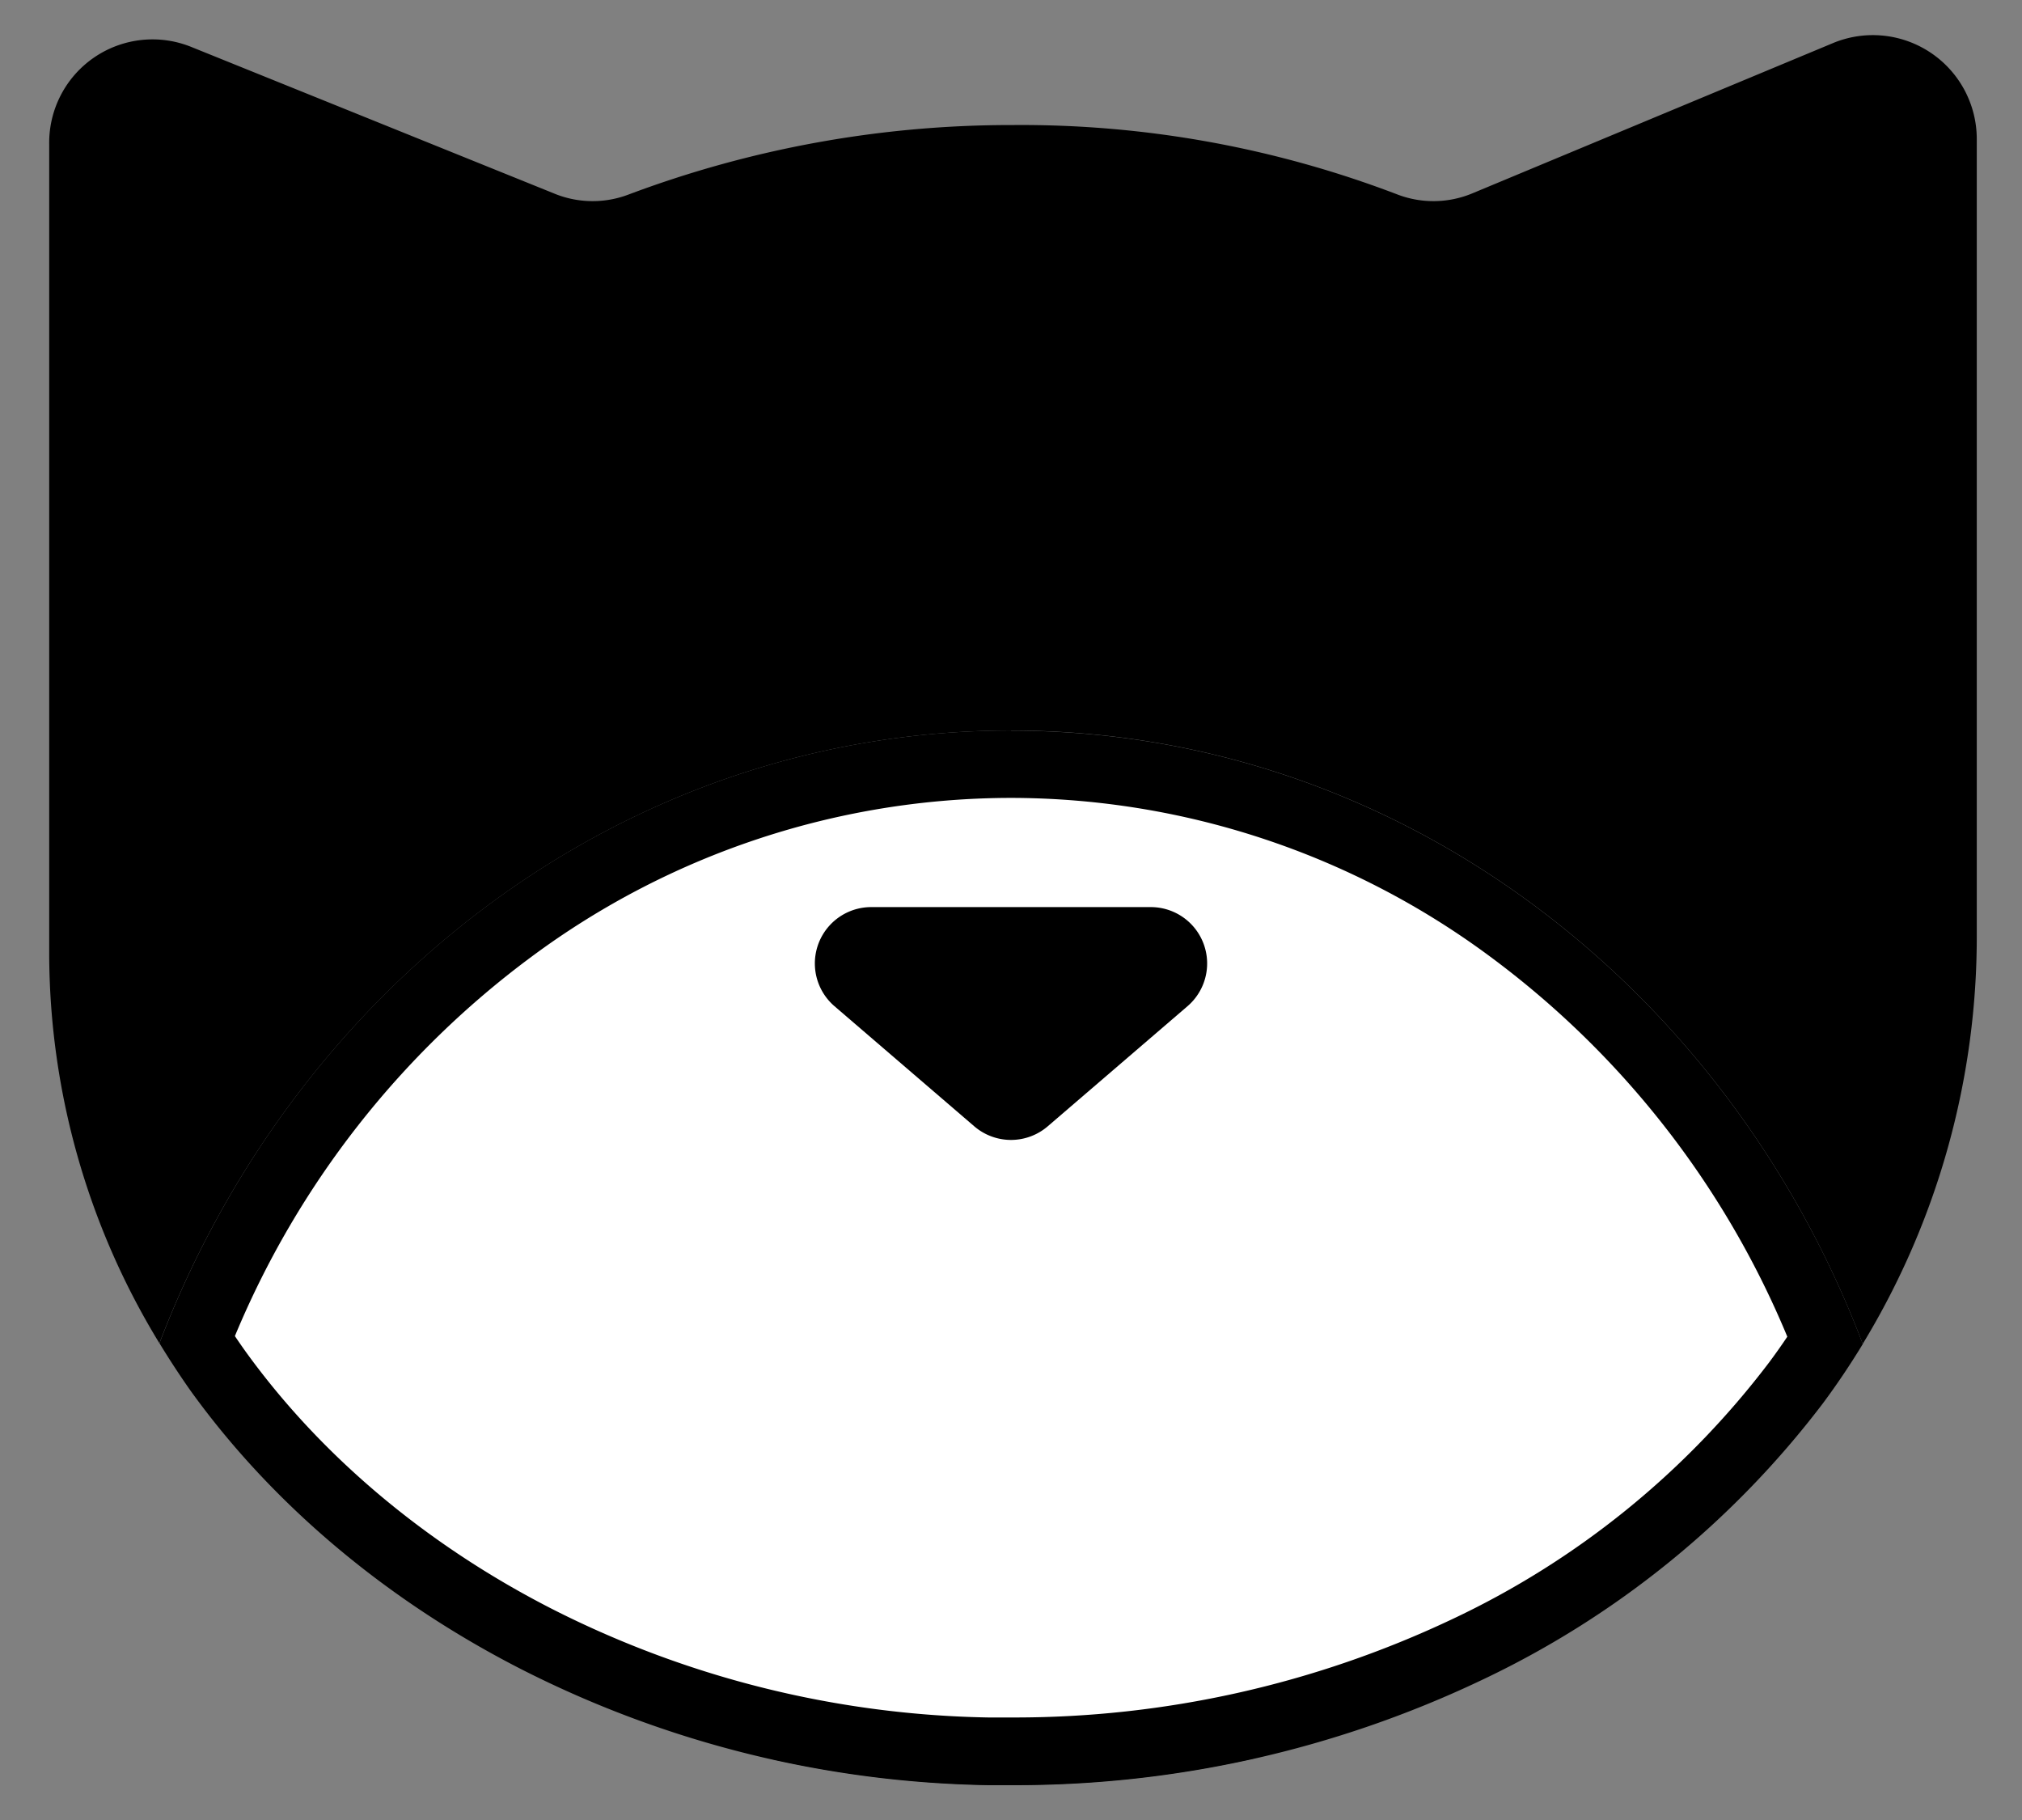 <svg id="Calque_1" data-name="Calque 1" xmlns="http://www.w3.org/2000/svg" viewBox="0 0 300 270"><rect x="0" y="0" width="300" height="270" fill="#808080" stroke="none"/><defs><style>.cls-1{fill:#fff;}</style></defs><title>ico_cat_pixel</title><path d="M150.3,224.82a35.75,35.75,0,0,0-35.75,35.75c0,.13,0,.27,0,.4a162.81,162.81,0,0,0,32,3.82h3.76A164,164,0,0,0,186,260.87c0-.1,0-.2,0-.3A35.75,35.75,0,0,0,150.3,224.82Z"/><path d="M272.13,6.32,218.51,28.66a15,15,0,0,1-11.05.24A156.25,156.25,0,0,0,150.3,18.55,161.3,161.3,0,0,0,93.15,28.9a15,15,0,0,1-11.05-.24L28.47,7A15.33,15.33,0,0,0,7.3,21.37V141.55a111.2,111.2,0,0,0,16.35,57.72C44,146,92.87,108.37,150,108.37s106.09,37.63,126.37,91a116.31,116.31,0,0,0,16.92-60.86V20.66A15.42,15.42,0,0,0,272.13,6.32Z"/><path class="cls-1" d="M146.54,259.79a153.43,153.43,0,0,1-66.4-16.39c-19.53-9.88-36.07-23.75-47.84-40.1-1-1.45-2.06-3-3.07-4.55A139.19,139.19,0,0,1,76,137.86a124.12,124.12,0,0,1,148.08,0,139.2,139.2,0,0,1,46.75,61c-1.41,2.21-2.86,4.32-4.33,6.29a131.68,131.68,0,0,1-48.94,39.63,156.67,156.67,0,0,1-67.23,15Z"/><path d="M150,118.37a119.55,119.55,0,0,1,71.1,23.55,134,134,0,0,1,44.08,56.38q-1.34,2-2.71,3.83a126.7,126.7,0,0,1-47.1,38.12,151.64,151.64,0,0,1-65.07,14.54h-3.66a148.51,148.51,0,0,1-64.26-15.86c-18.8-9.51-34.72-22.84-46-38.51q-.77-1.08-1.53-2.21a134,134,0,0,1,44.08-56.33A119.55,119.55,0,0,1,150,118.37m0-10c-57.13,0-106,37.59-126.34,90.9q2.16,3.55,4.58,7c12.7,17.64,30.1,31.75,49.63,41.63a158.34,158.34,0,0,0,68.68,16.93h3.76a160.76,160.76,0,0,0,69.38-15.52,137.15,137.15,0,0,0,50.8-41.16c2.11-2.84,4.07-5.77,5.89-8.76-20.28-53.36-69.22-91-126.37-91Z"/><path d="M155.45,167.09l20.74-17.82a8.36,8.36,0,0,0-5.45-14.7H129.26a8.36,8.36,0,0,0-5.45,14.7l20.74,17.82A8.36,8.36,0,0,0,155.45,167.09Z"/></svg>